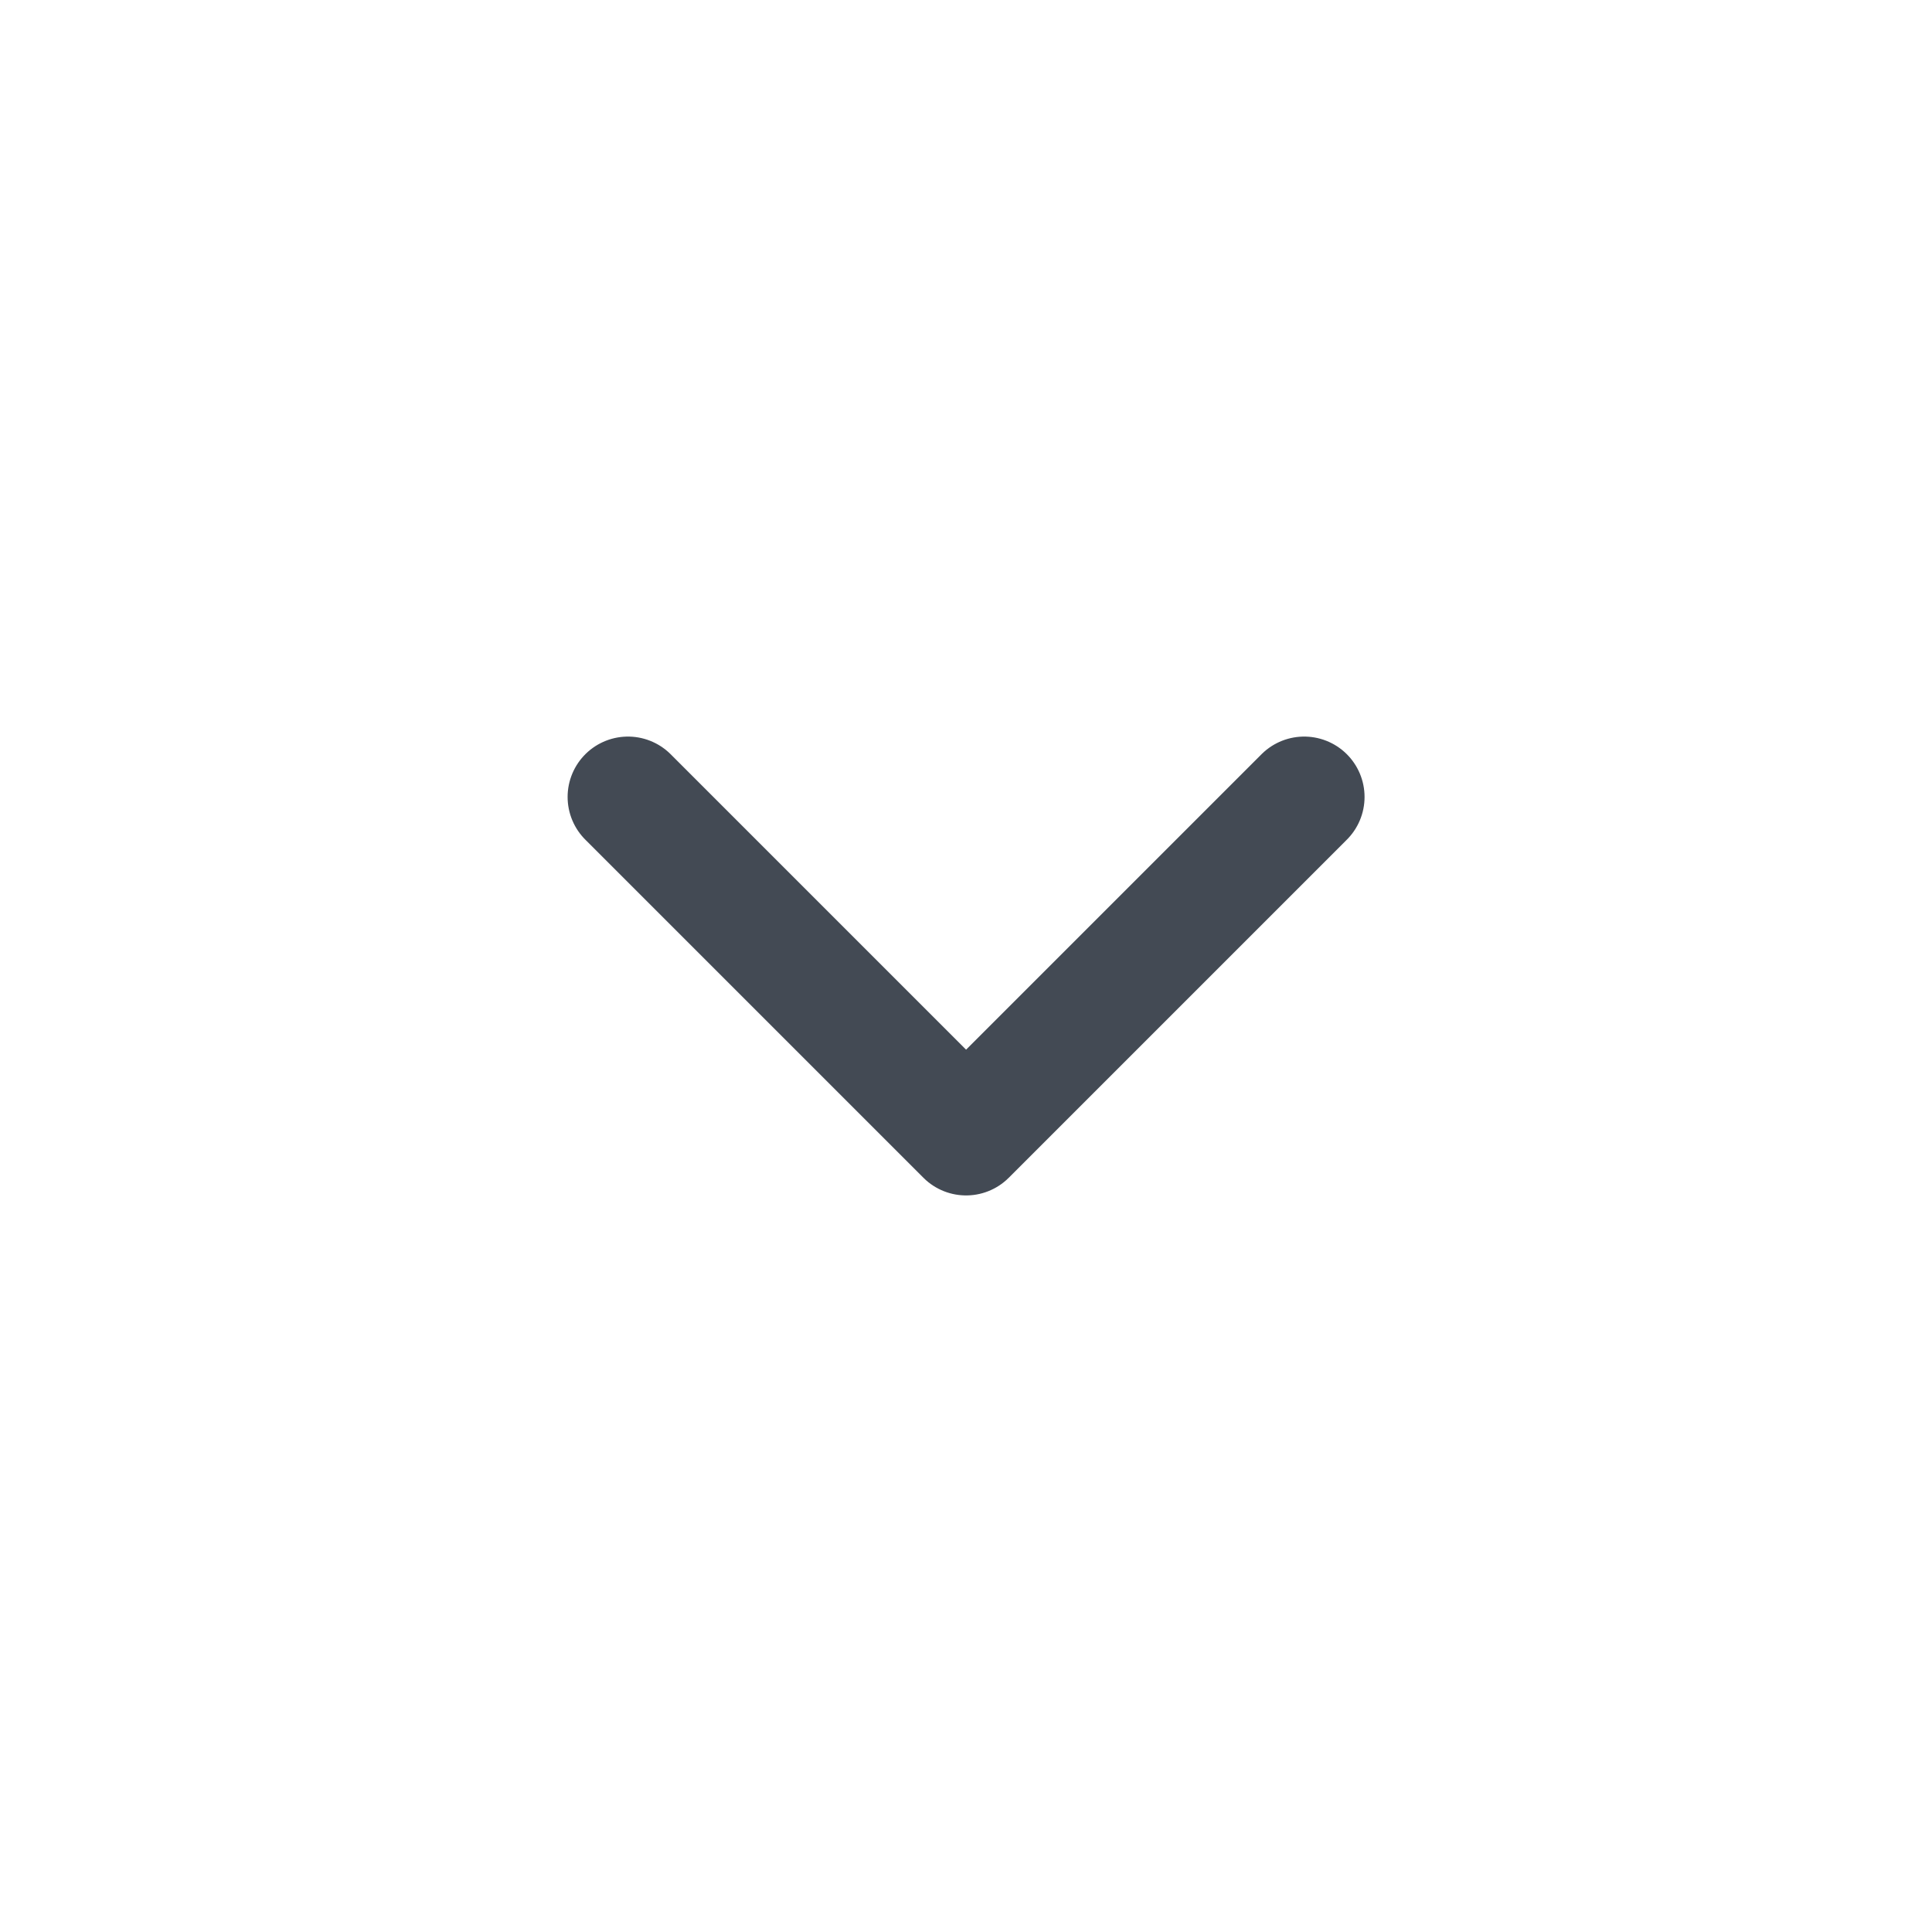 <svg width="24" height="24" viewBox="0 0 24 24" fill="none" xmlns="http://www.w3.org/2000/svg">
<path d="M16.201 9.9L12.001 14.1L7.801 9.9" stroke="#434A54" stroke-width="1.5" stroke-linecap="round" stroke-linejoin="round"/>
</svg>
